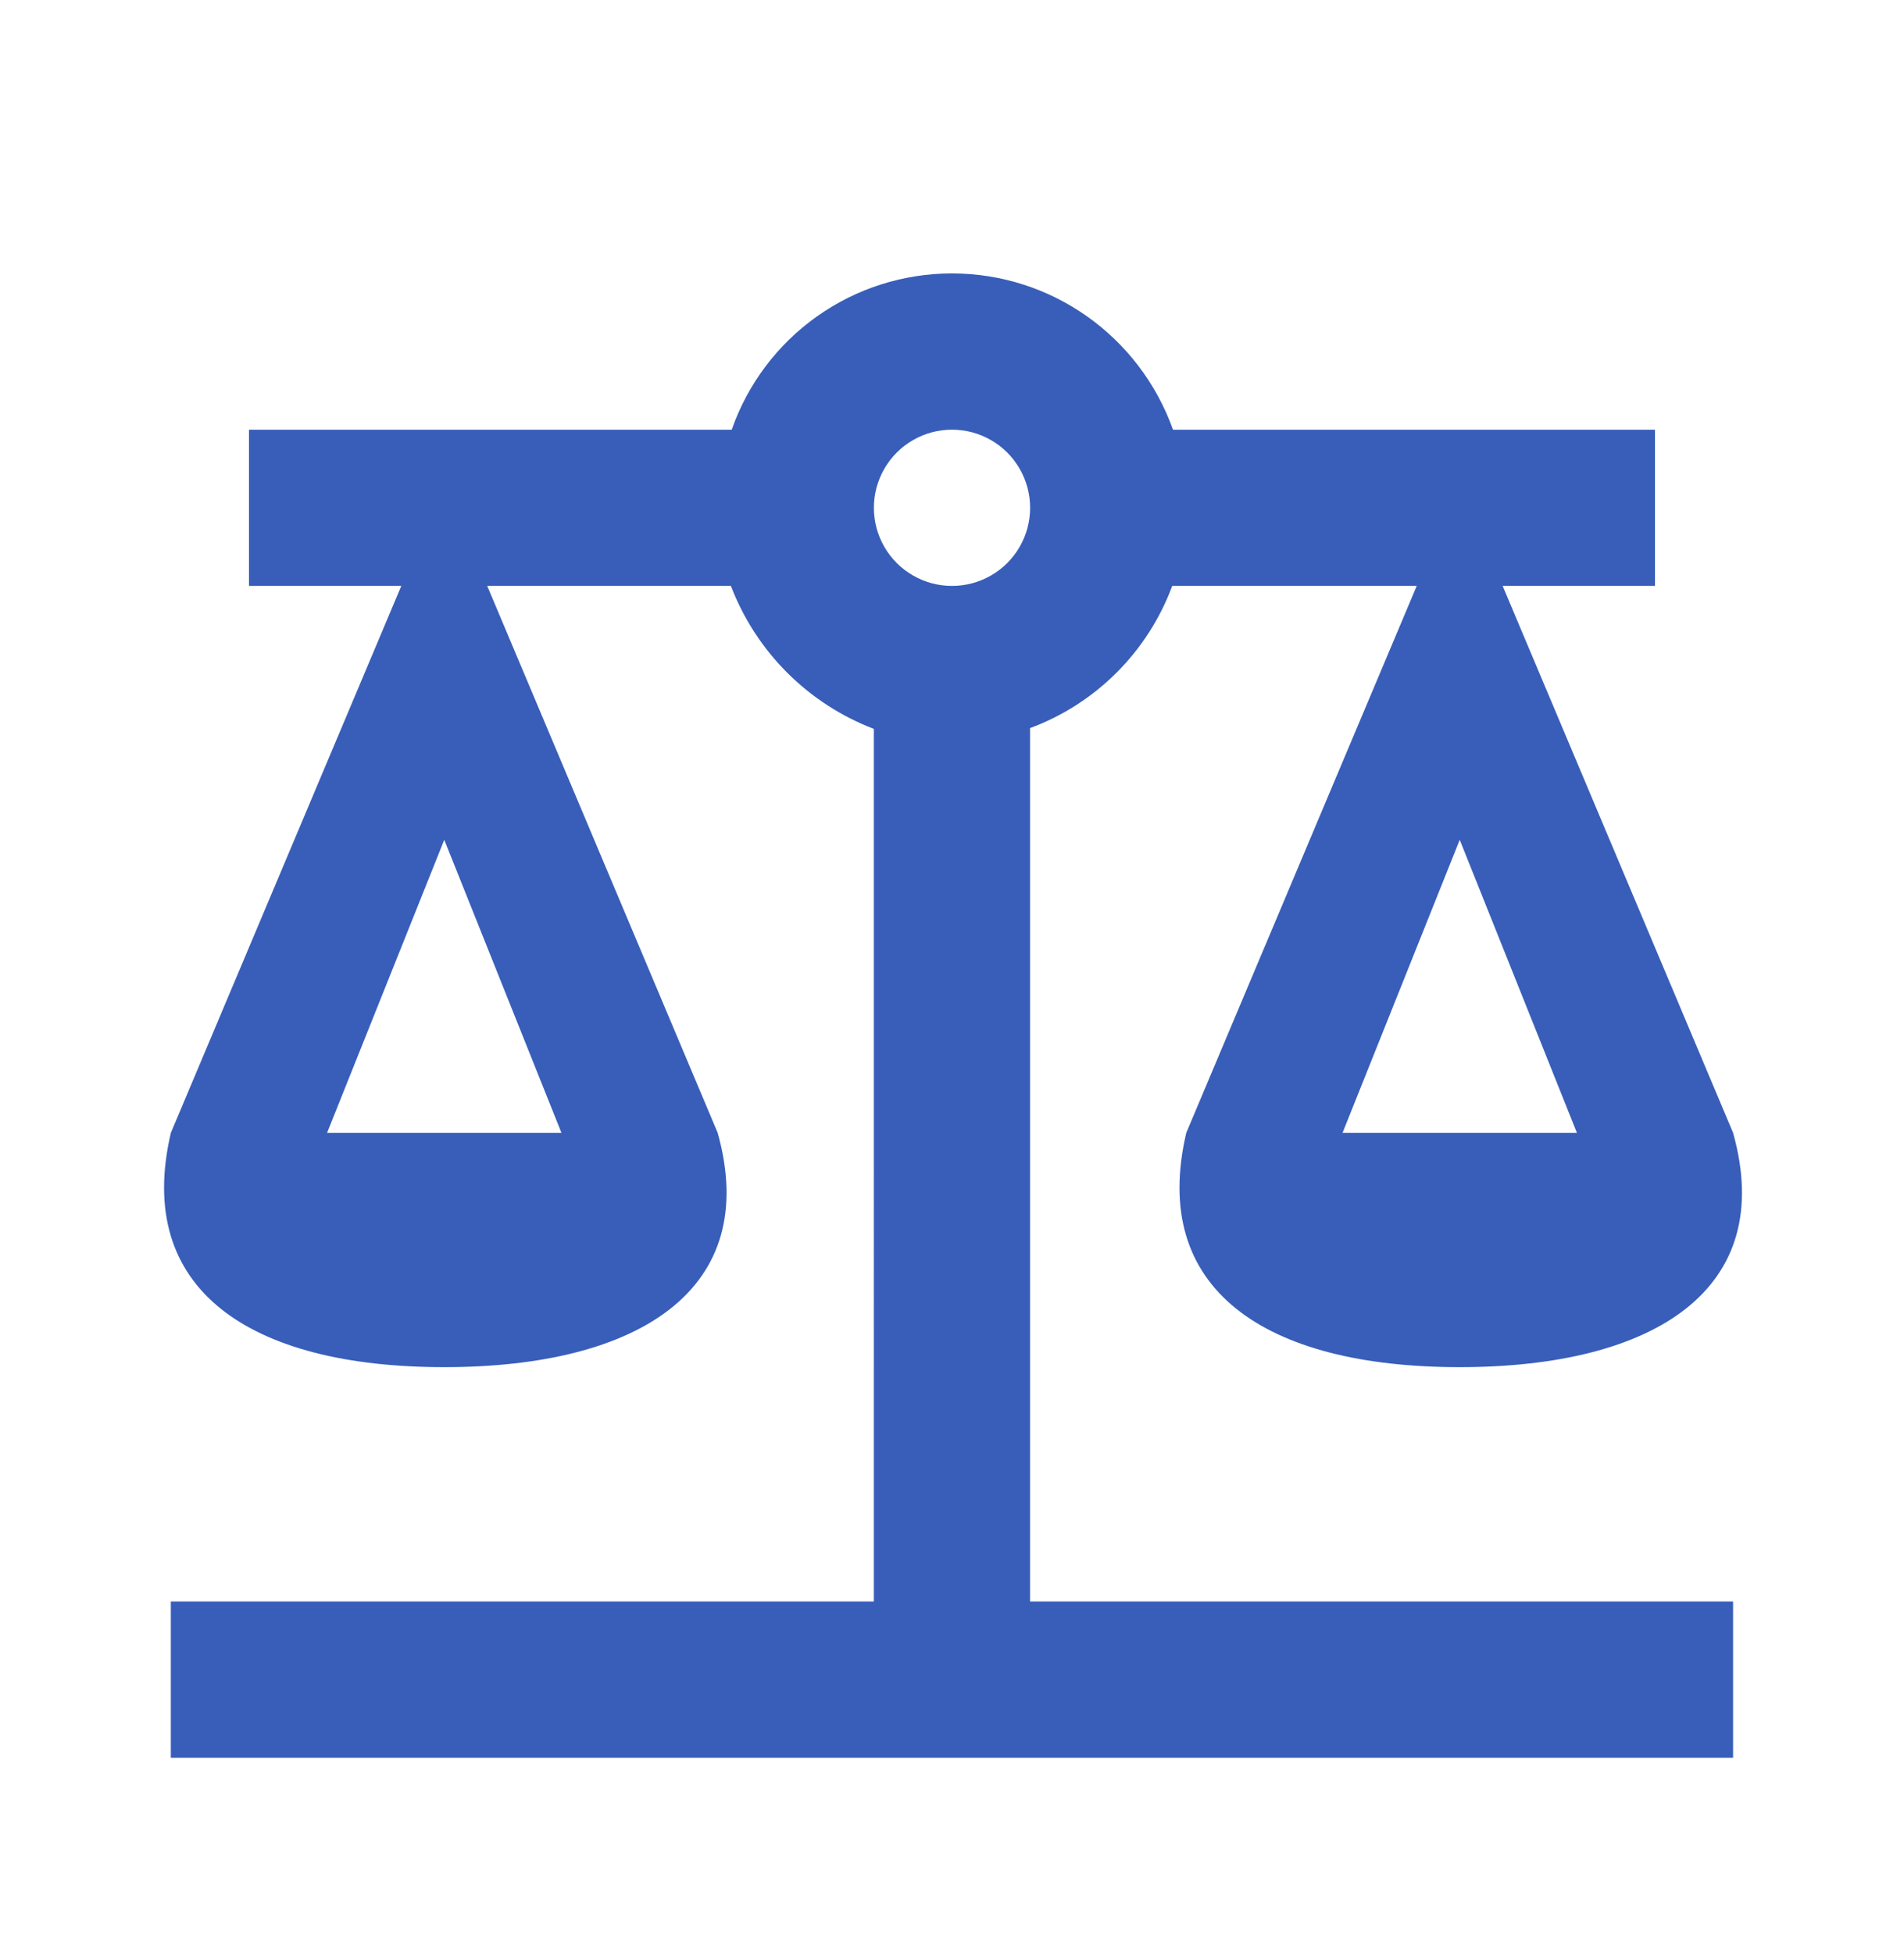 <svg width="39" height="40" viewBox="0 0 39 40" xmlns="http://www.w3.org/2000/svg">
    <defs>
        <clipPath id="9b4ecdiaja">
            <path d="M1440 0v3899H0V0h1440z"/>
        </clipPath>
        <clipPath id="3p3vgoh56b">
            <path d="M16.14 0c2.031 0 3.84 1.28 4.527 3.2h9.872v3.2h-3.12l4.72 11.2c.896 3.2-1.6 4.8-5.6 4.8-4 0-6.352-1.6-5.6-4.8l4.72-11.2h-5.008a4.939 4.939 0 0 1-2.912 2.912V27.2h14.4v3.2h-32v-3.2h14.4V9.328A5.078 5.078 0 0 1 11.611 6.4H6.62l4.72 11.2c.896 3.2-1.6 4.8-5.6 4.8-4 0-6.352-1.6-5.6-4.8L4.86 6.4H1.74V3.2h9.888A4.776 4.776 0 0 1 16.14 0zM5.74 11.6l-2.4 6h4.8l-2.4-6zm20.8 0-2.4 6h4.8l-2.4-6zm-10.4-8.4a1.6 1.6 0 1 0 0 3.2 1.6 1.6 0 0 0 0-3.2z"/>
        </clipPath>
    </defs>
    <g clip-path="url(#9b4ecdiaja)" transform="translate(-978 -336)">
        <g clip-path="url(#3p3vgoh56b)" transform="translate(981.36 341.6)">
            <path fill="#385eb9" d="M0 0h32.321v30.4H0V0z"/>
        </g>
    </g>
</svg>
